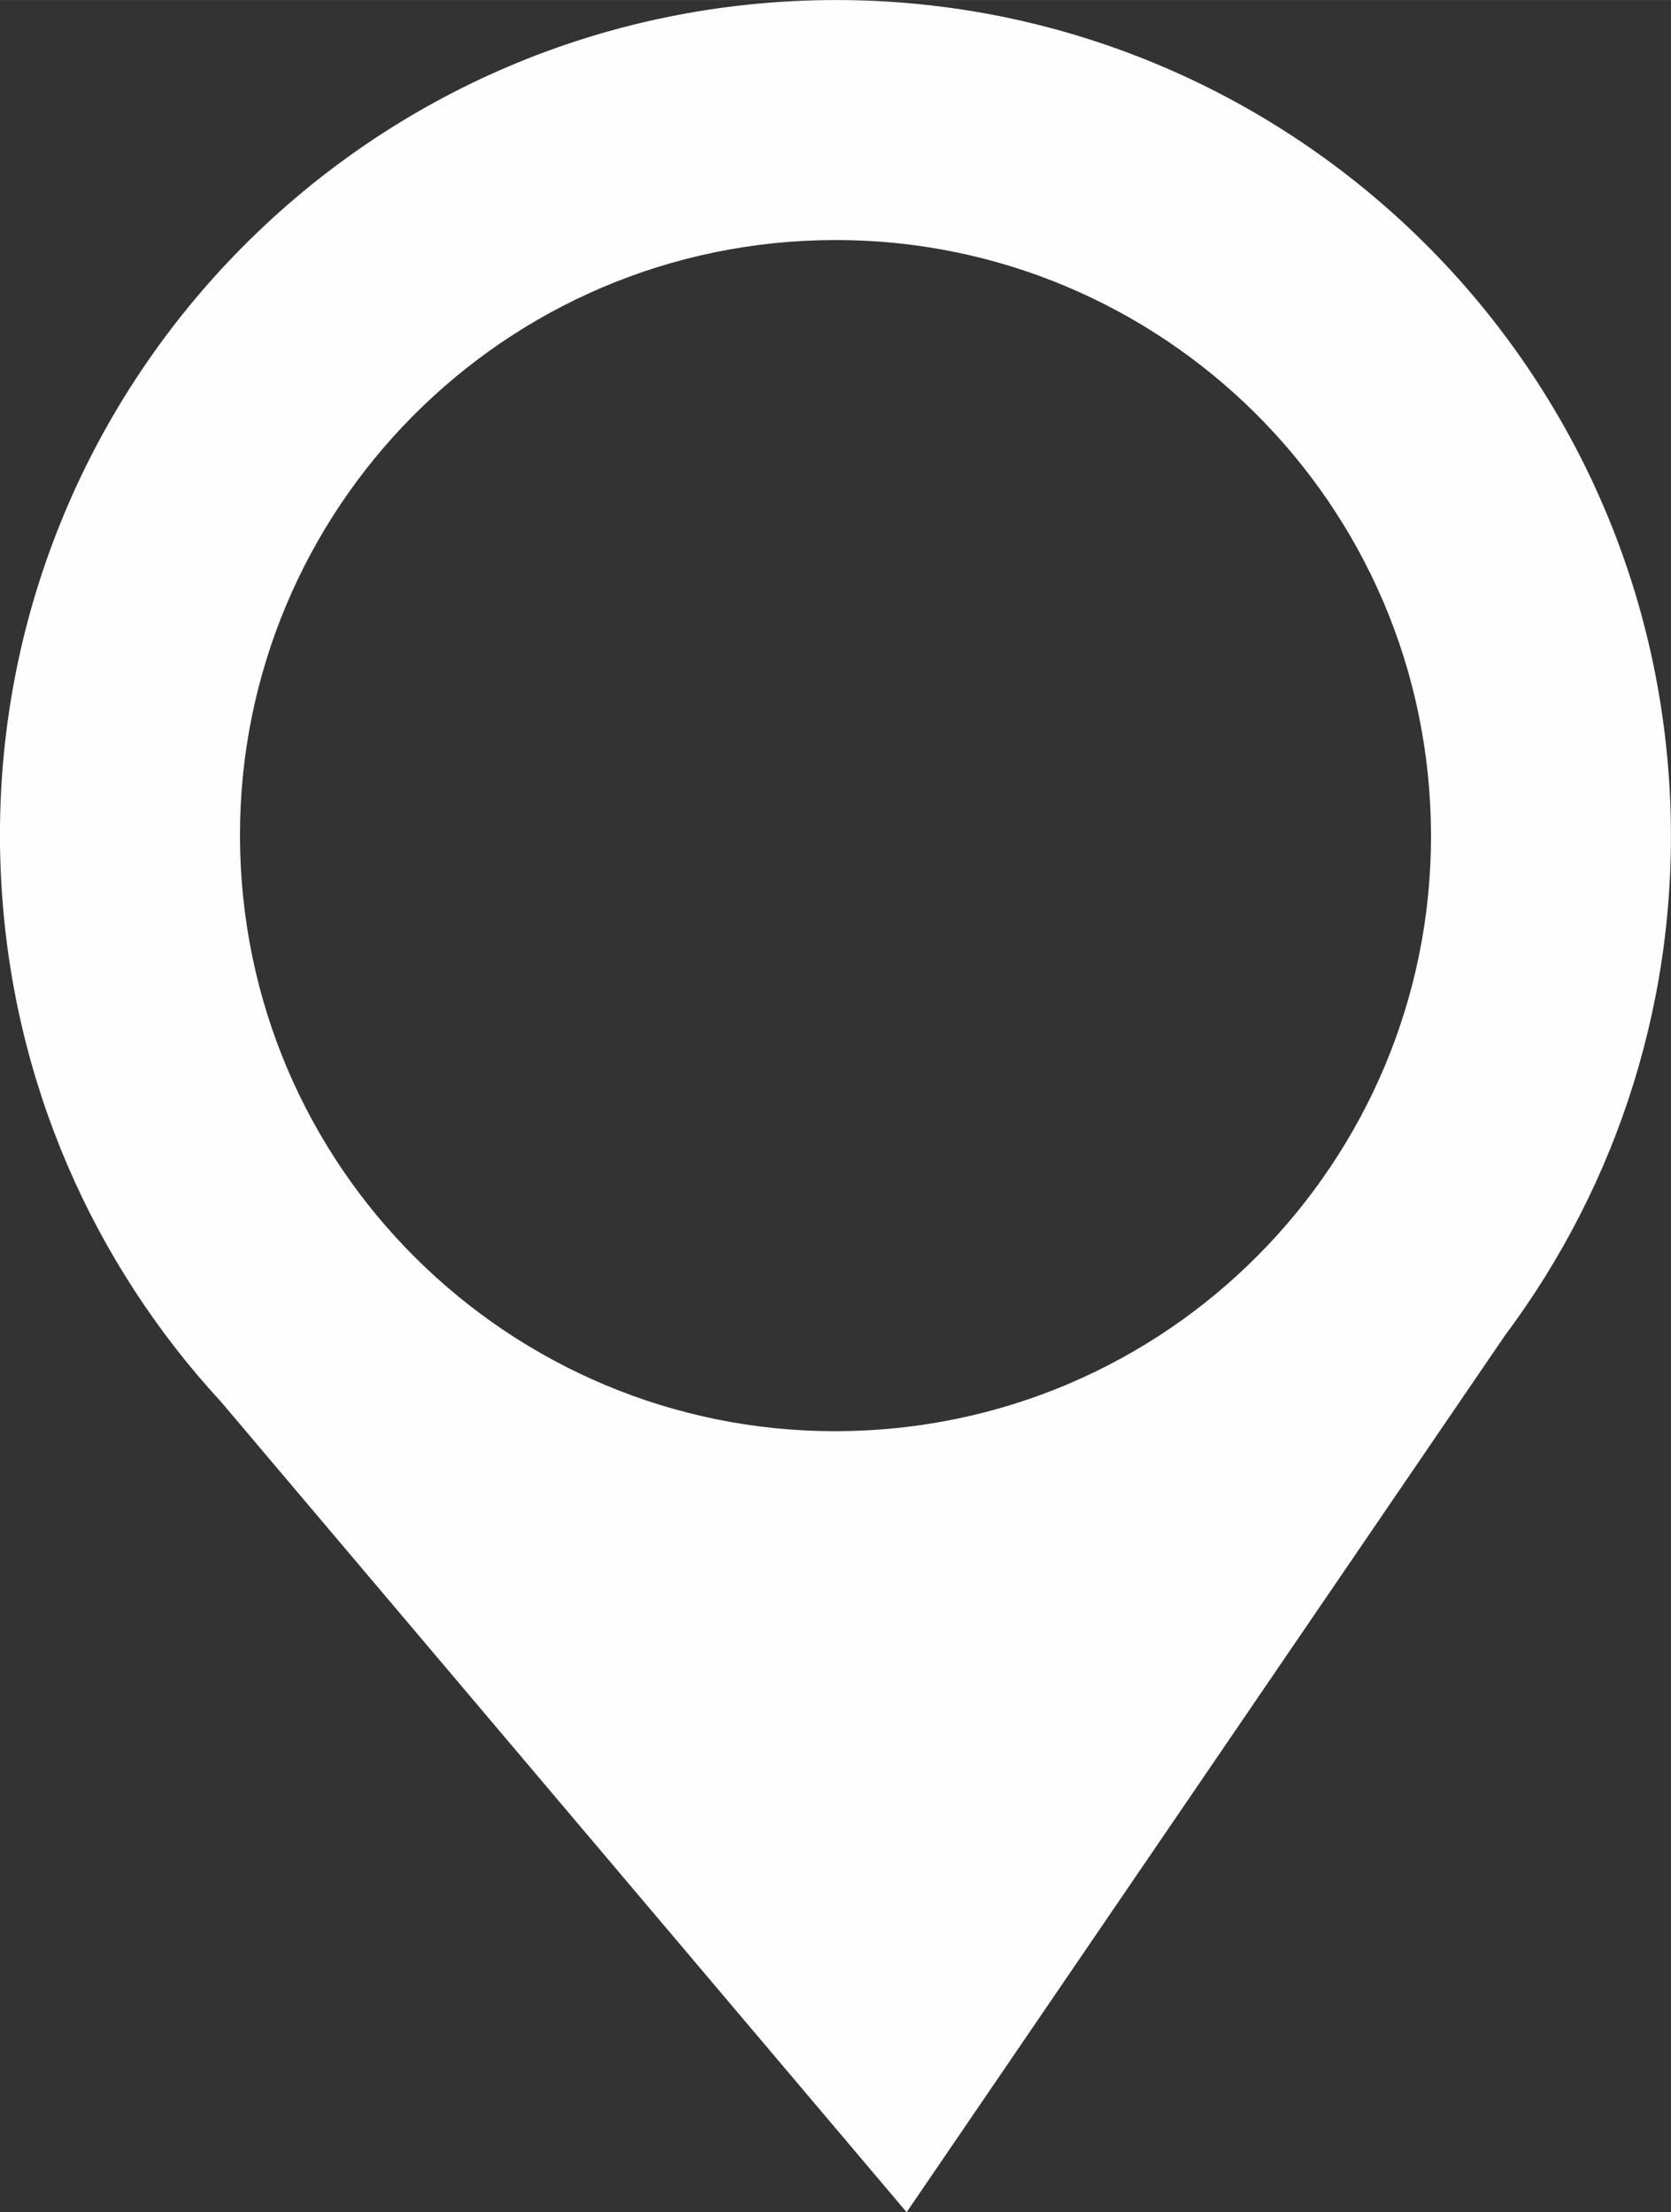 <?xml version="1.0" encoding="UTF-8"?> <svg xmlns="http://www.w3.org/2000/svg" xmlns:xlink="http://www.w3.org/1999/xlink" xml:space="preserve" width="31.163mm" height="41.252mm" style="shape-rendering:geometricPrecision; text-rendering:geometricPrecision; image-rendering:optimizeQuality; fill-rule:evenodd; clip-rule:evenodd" viewBox="0 0 36753 48650"><rect x="0" y="0" width="36753" height="48650" fill="#333333" stroke="none"/> <defs> <style type="text/css"> .fil0 {fill:#FEFEFE} </style> </defs> <g id="Слой_x0020_1">  <path class="fil0" d="M17427 25c10135,-524 18776,7267 19300,17402 230,4460 -1149,8629 -3629,11946l-13157 19277 -15075 -17817c-2809,-3043 -4612,-7048 -4842,-11507 -524,-10135 7267,-18776 17402,-19301zm273 5271c7224,-373 13383,5180 13757,12404 374,7224 -5180,13383 -12404,13756 -7224,374 -13383,-5180 -13757,-12404 -374,-7224 5180,-13383 12404,-13757z"></path> </g> </svg> 